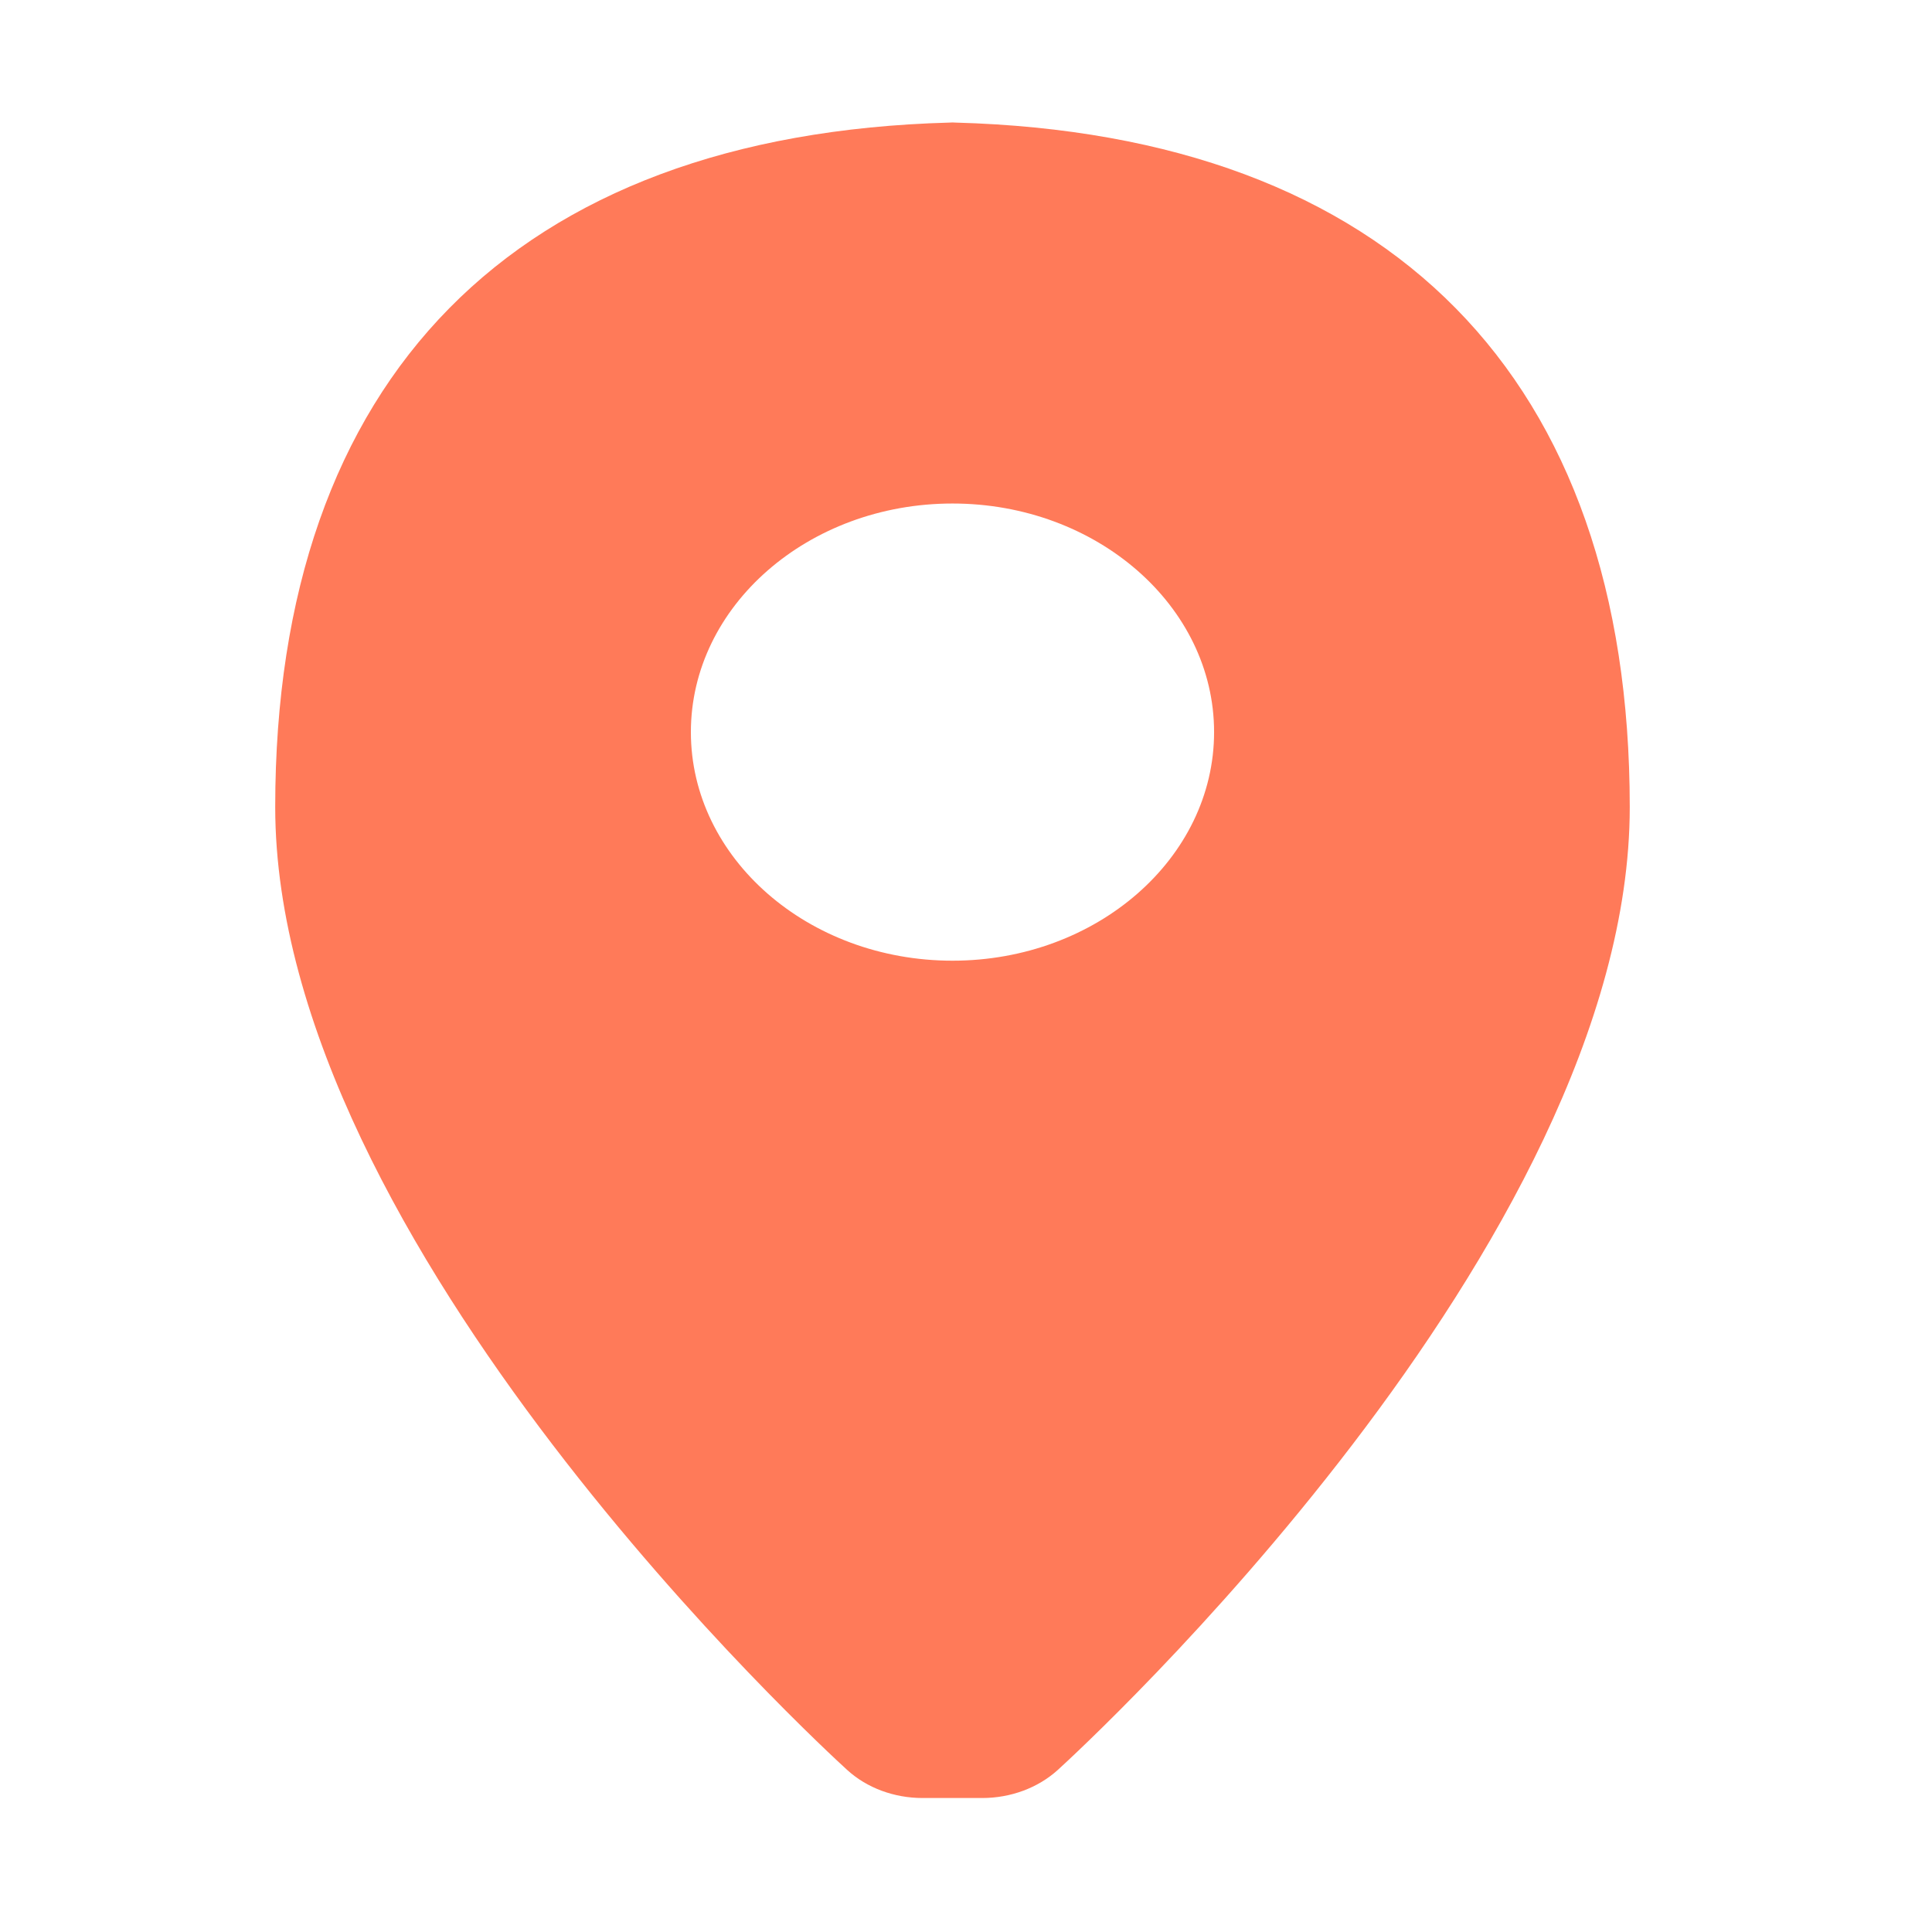 <?xml version="1.0" standalone="no"?><!DOCTYPE svg PUBLIC "-//W3C//DTD SVG 1.1//EN" "http://www.w3.org/Graphics/SVG/1.1/DTD/svg11.dtd"><svg t="1624431663115" class="icon" viewBox="0 0 1024 1024" version="1.1" xmlns="http://www.w3.org/2000/svg" p-id="3315" xmlns:xlink="http://www.w3.org/1999/xlink" width="200" height="200"><defs><style type="text/css"></style></defs><path d="M506.577 64.979c-1.126-0.102-2.354-0.102-3.479 0-230.341 6.344-357.228 135.176-357.228 362.754 0 231.774 290.817 499.158 303.199 510.414 10.437 9.517 24.866 14.838 39.908 14.838h31.619c15.042 0 29.471-5.321 40.01-14.838 12.382-11.256 303.199-278.64 303.199-510.414 0-227.578-126.887-356.41-357.228-362.754z m-1.74 201.894c76.439 0 138.655 54.336 138.655 121.157 0 66.82-62.216 121.157-138.655 121.157s-138.655-54.336-138.655-121.157c0-66.82 62.216-121.157 138.655-121.157z" fill="#ff7a59" p-id="3316"></path></svg>